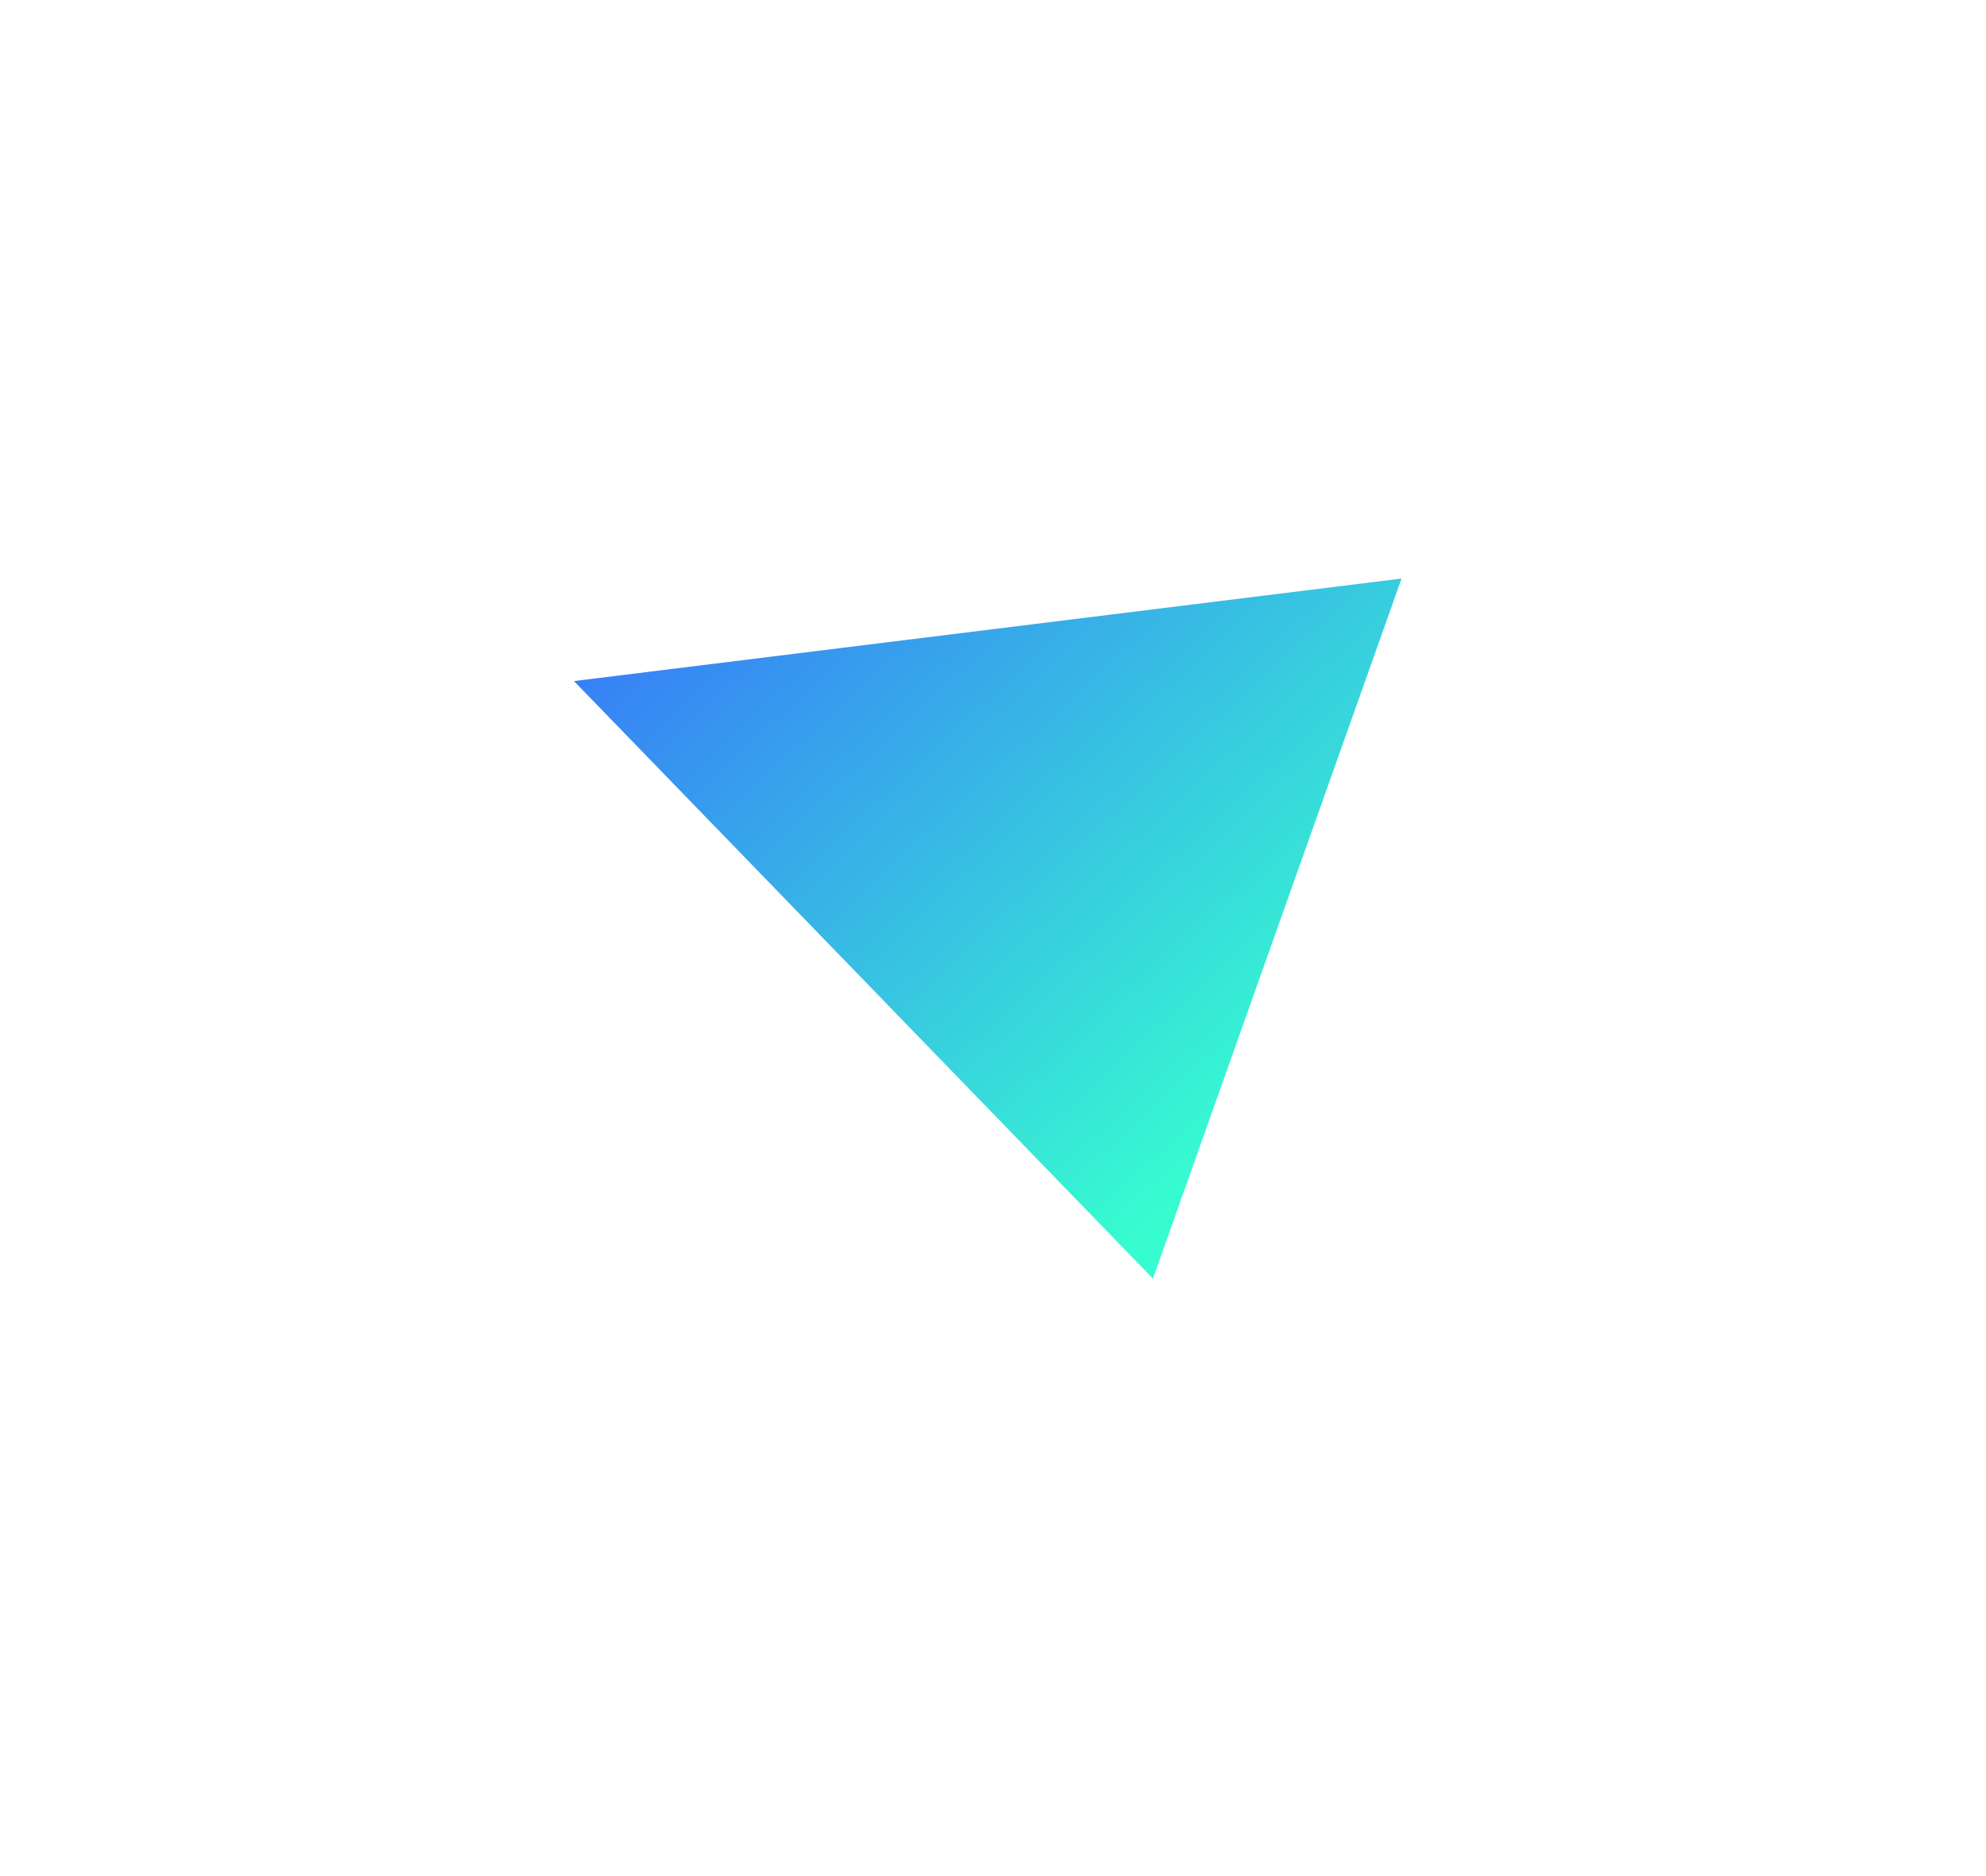 <svg width="36" height="34" viewBox="0 0 36 34" fill="none" xmlns="http://www.w3.org/2000/svg">
<g filter="url(#filter0_f)">
<path d="M20.899 23.172L10.404 12.343L25.406 10.485L20.899 23.172Z" fill="url(#paint0_linear)"/>
</g>
<defs>
<filter id="filter0_f" x="0.404" y="0.485" width="35.002" height="32.686" filterUnits="userSpaceOnUse" color-interpolation-filters="sRGB">
<feFlood flood-opacity="0" result="BackgroundImageFix"/>
<feBlend mode="normal" in="SourceGraphic" in2="BackgroundImageFix" result="shape"/>
<feGaussianBlur stdDeviation="5" result="effect1_foregroundBlur"/>
</filter>
<linearGradient id="paint0_linear" x1="11.239" y1="7.1" x2="23.143" y2="20.056" gradientUnits="userSpaceOnUse">
<stop stop-color="#3763FF"/>
<stop offset="1" stop-color="#37FCD0"/>
</linearGradient>
</defs>
</svg>
